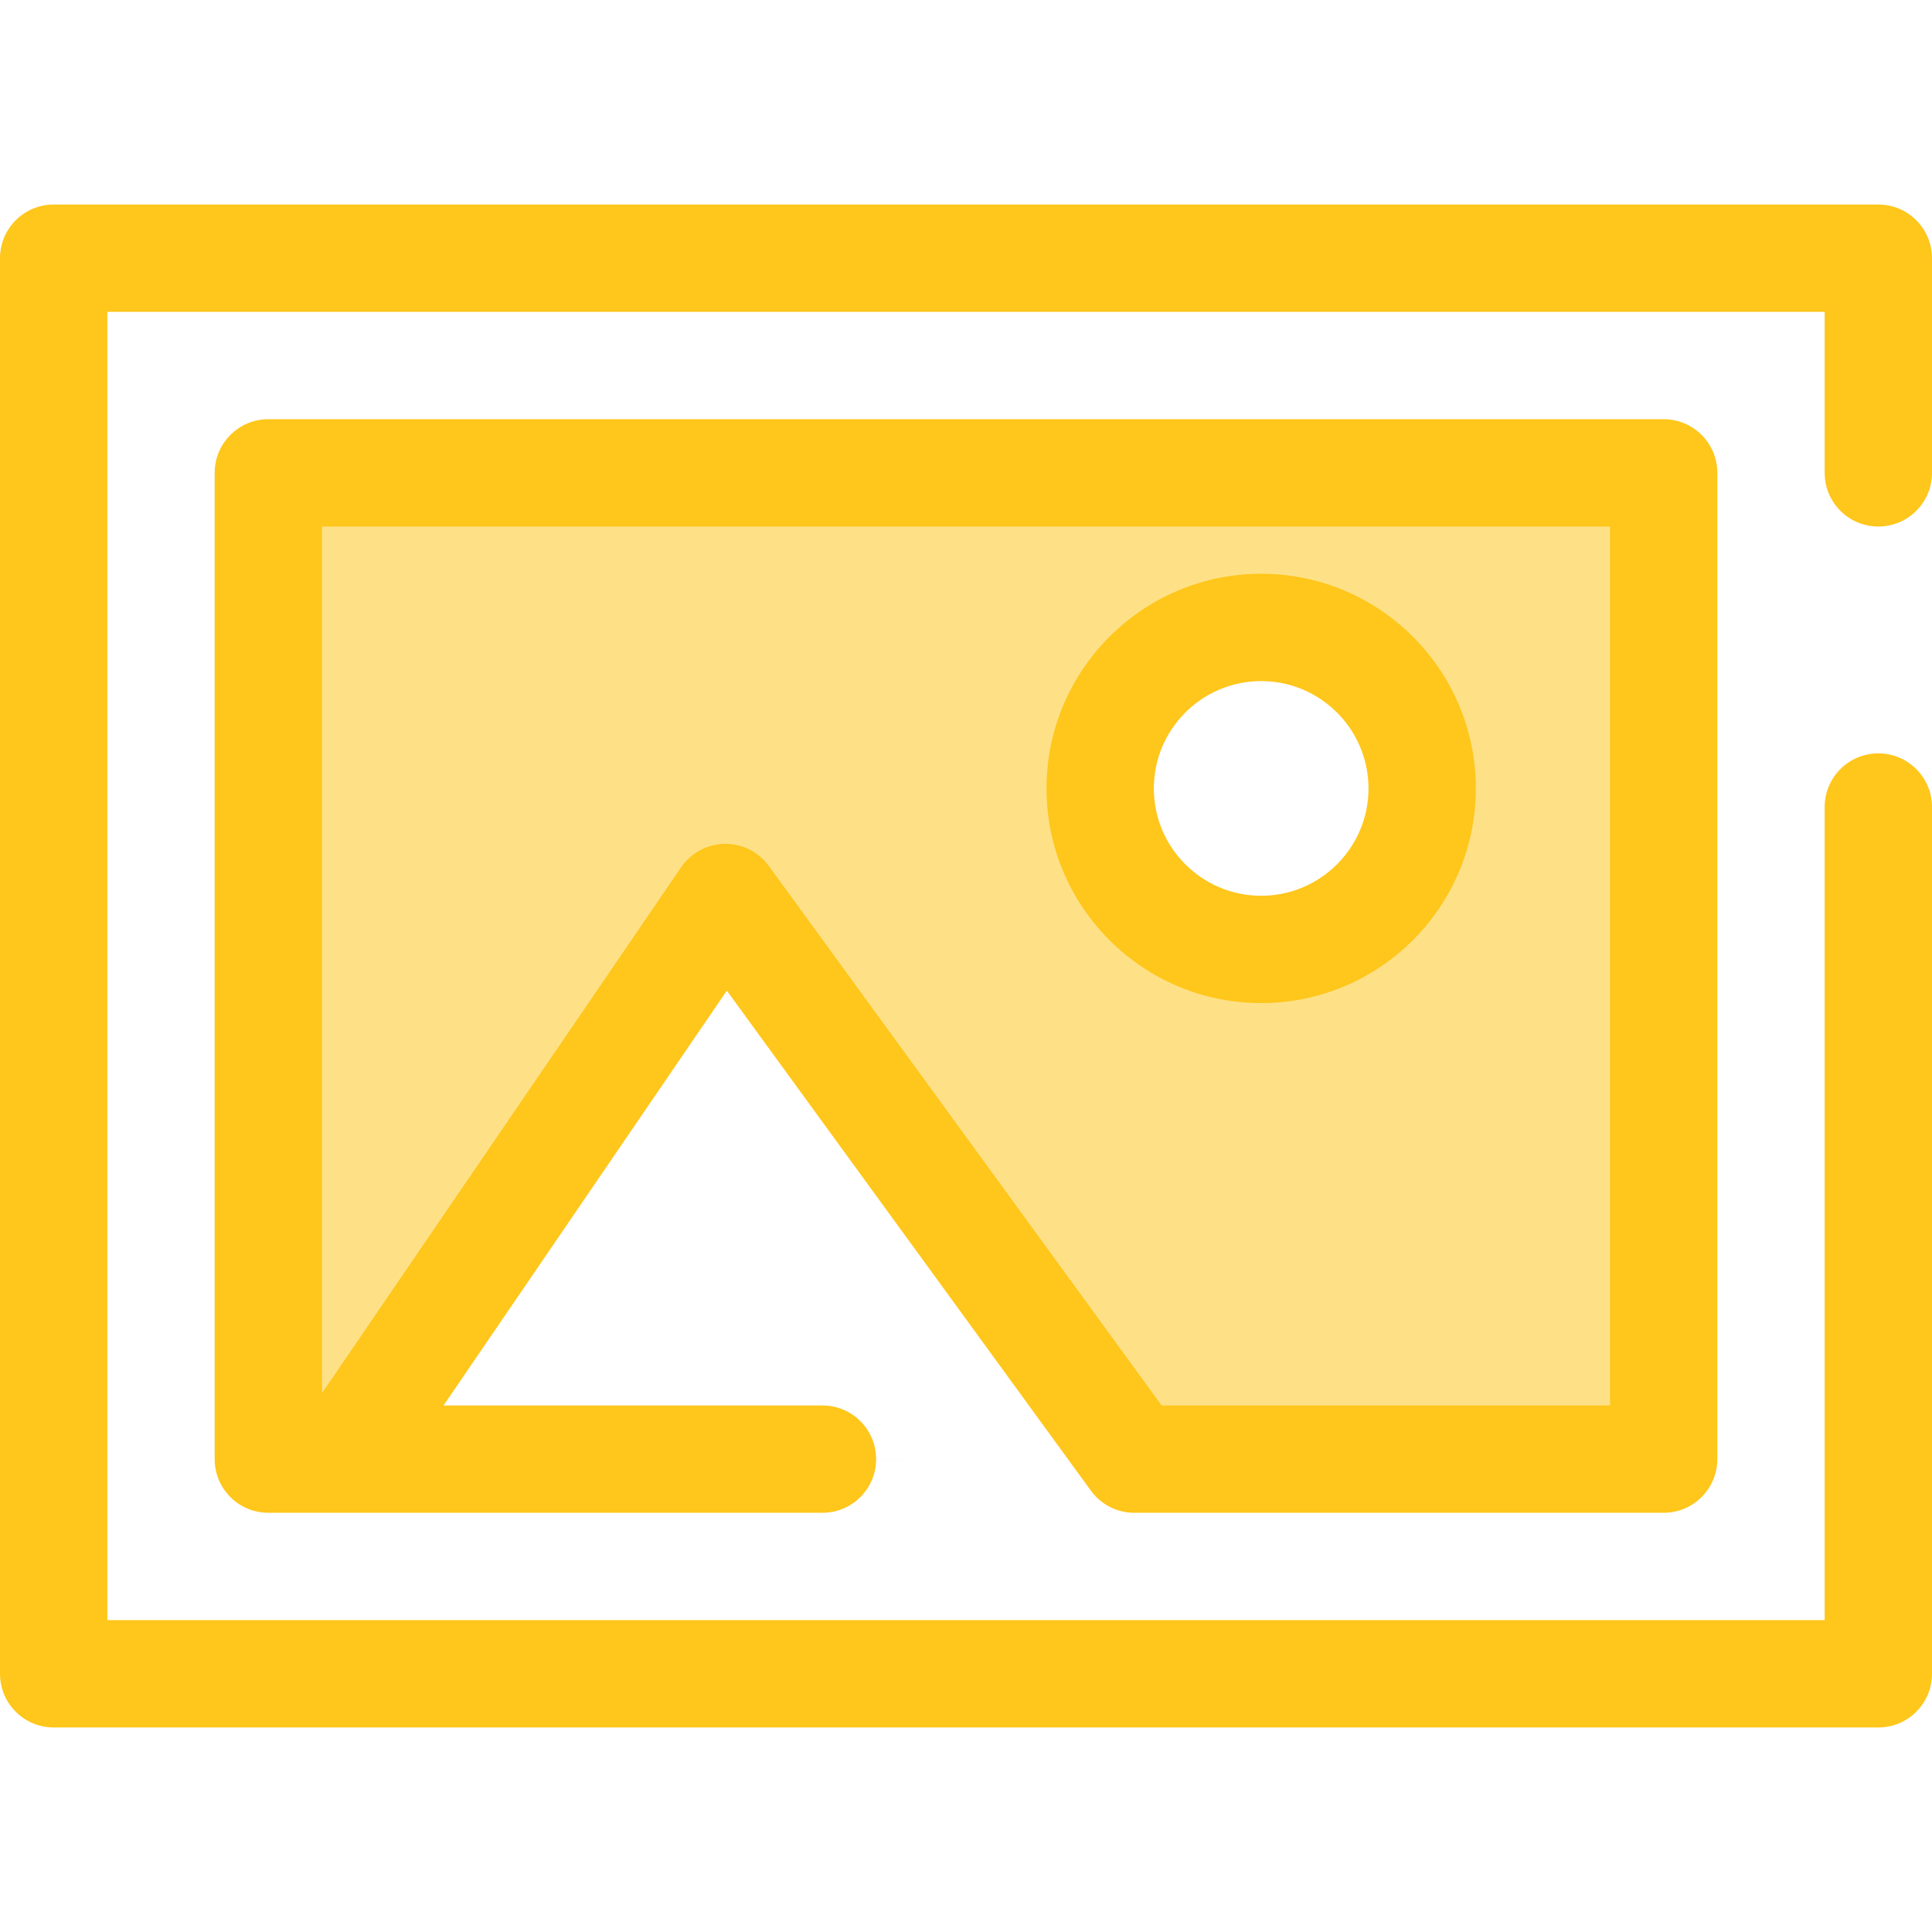 <?xml version="1.0" encoding="iso-8859-1"?>
<!-- Uploaded to: SVG Repo, www.svgrepo.com, Generator: SVG Repo Mixer Tools -->
<svg height="800px" width="800px" version="1.1" id="Layer_1" xmlns="http://www.w3.org/2000/svg" xmlns:xlink="http://www.w3.org/1999/xlink" 
	 viewBox="0 0 512 512" xml:space="preserve">
<path style="fill:#FFC61B;" d="M497.778,457.795H14.222C6.369,457.795,0,451.426,0,443.573V68.427
	c0-7.854,6.369-14.222,14.222-14.222h483.556c7.854,0,14.222,6.369,14.222,14.222v56.887c0,7.854-6.369,14.222-14.222,14.222
	s-14.222-6.369-14.222-14.222V82.65H28.444v346.699h455.111V213.875c0-7.854,6.369-14.222,14.222-14.222S512,206.022,512,213.875
	v229.697C512,451.426,505.631,457.795,497.778,457.795z"/>
<path style="fill:#FEE187;" d="M300.602,386.684h140.287V125.316H71.111v261.366h142.756 M217.956,386.684H90.61l101.639-148.826
	l108.353,148.826 M334.222,251.611c-23.565,0-42.667-19.102-42.667-42.667c0-23.563,19.102-42.667,42.667-42.667
	s42.667,19.103,42.667,42.667S357.787,251.611,334.222,251.611z"/>
<path style="fill:#FFC61B;" d="M300.614,400.907c-0.274,0-0.55-0.009-0.825-0.024c-2.022-0.115-3.932-0.651-5.642-1.523
	c-1.708-0.869-3.264-2.095-4.544-3.661c-0.209-0.256-0.411-0.518-0.603-0.789l-96.38-132.378l-75.076,109.929h100.412
	c7.854,0,14.222,6.369,14.222,14.222s-6.369,14.222-14.222,14.222H71.111c-7.854,0-14.222-6.369-14.222-14.222V125.316
	c0-7.854,6.369-14.222,14.222-14.222h369.778c7.854,0,14.222,6.369,14.222,14.222v261.366c0,7.854-6.369,14.222-14.222,14.222
	H300.782C300.726,400.906,300.669,400.907,300.614,400.907z M307.84,372.462h118.827V139.538H85.333v229.653l95.171-139.354
	c2.607-3.819,6.906-6.131,11.53-6.199c4.636-0.102,8.99,2.111,11.711,5.85L307.84,372.462z M334.222,265.833
	c-31.369,0-56.889-25.52-56.889-56.889s25.52-56.889,56.889-56.889s56.889,25.52,56.889,56.889S365.591,265.833,334.222,265.833z
	 M334.222,180.5c-15.684,0-28.444,12.76-28.444,28.444s12.76,28.444,28.444,28.444s28.444-12.76,28.444-28.444
	S349.906,180.5,334.222,180.5z"/>
</svg>